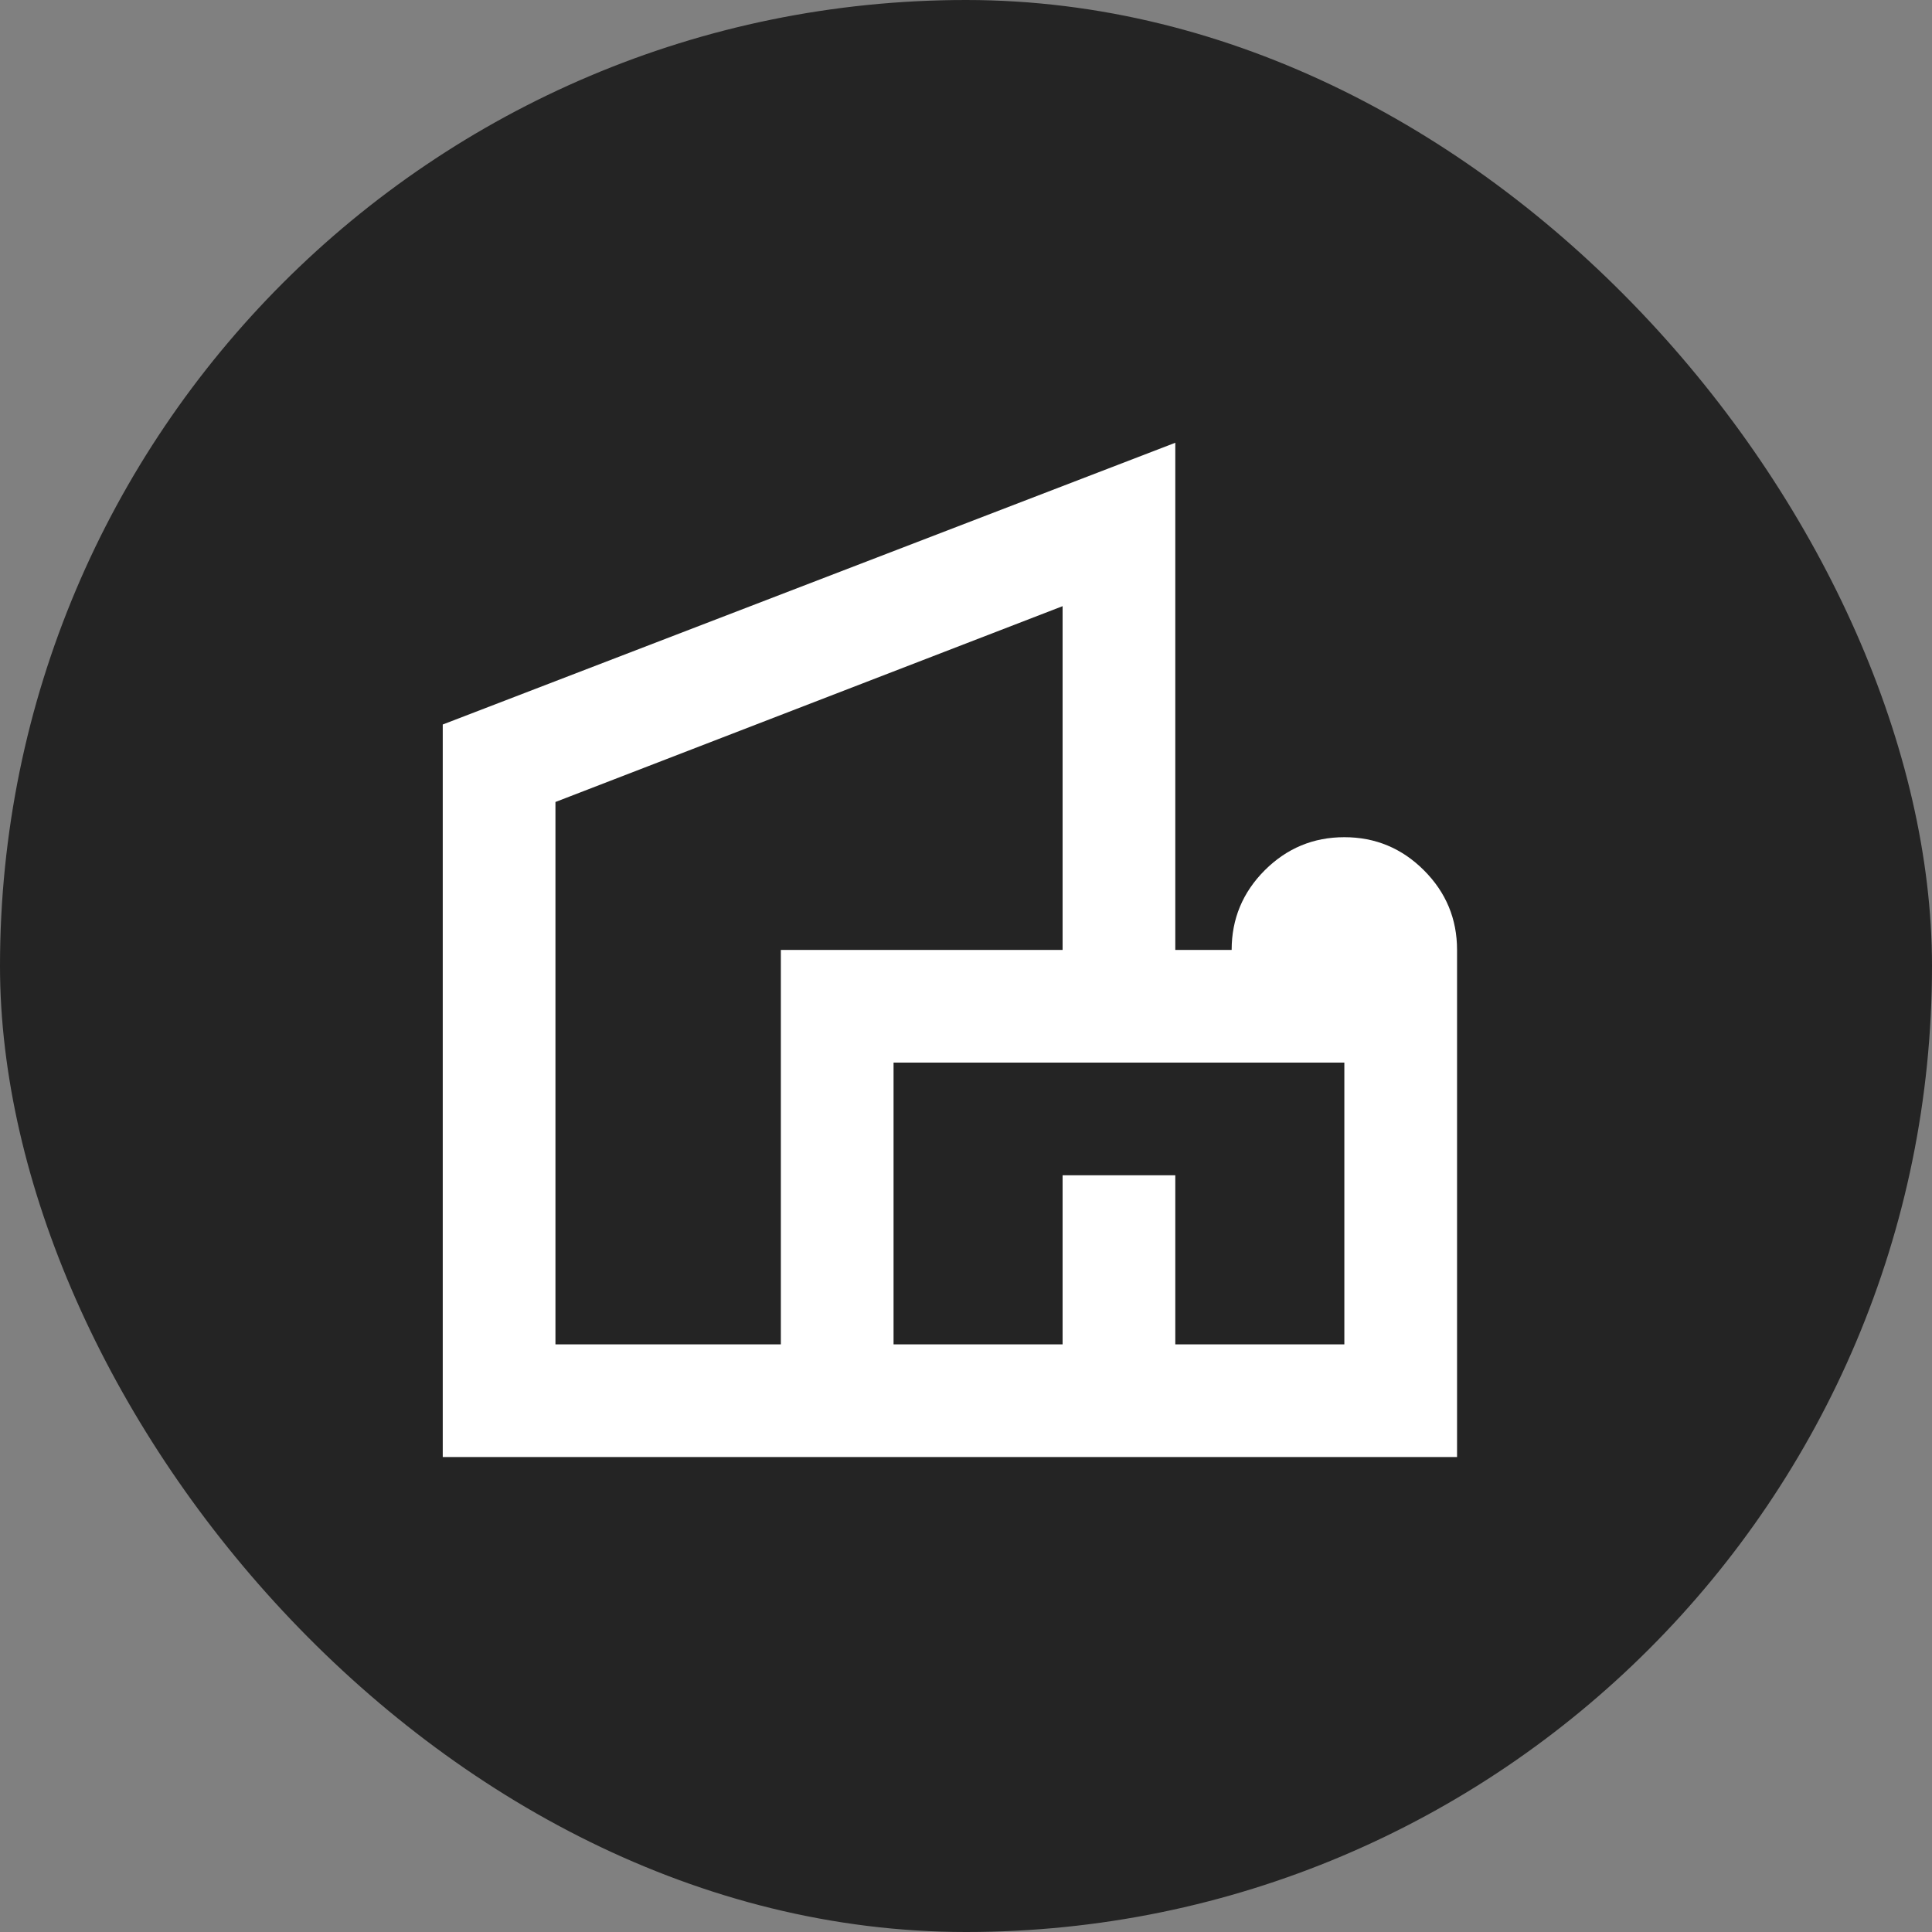 <svg width="48" height="48" viewBox="0 0 48 48" fill="none" xmlns="http://www.w3.org/2000/svg">
<rect x="0" y="0" width="48" height="48" fill="#808080" stroke="none"/>
<g id="Group 1597879578">
<rect id="Rectangle 27950" width="48" height="48" rx="24" fill="#242424"/>
<path id="Vector" d="M11 36.2V18L29.2 11V23.6H30.6C30.6 22.83 30.874 22.171 31.422 21.622C31.971 21.074 32.63 20.8 33.4 20.8C34.17 20.8 34.829 21.074 35.377 21.622C35.926 22.171 36.2 22.83 36.2 23.6V36.2H11ZM13.8 33.4H19.4V23.6H26.4V15.06L13.8 19.925V33.4ZM22.2 33.4H26.4V29.2H29.2V33.4H33.4V26.4H22.2V33.4Z" fill="white"/>
</g>
</svg>
